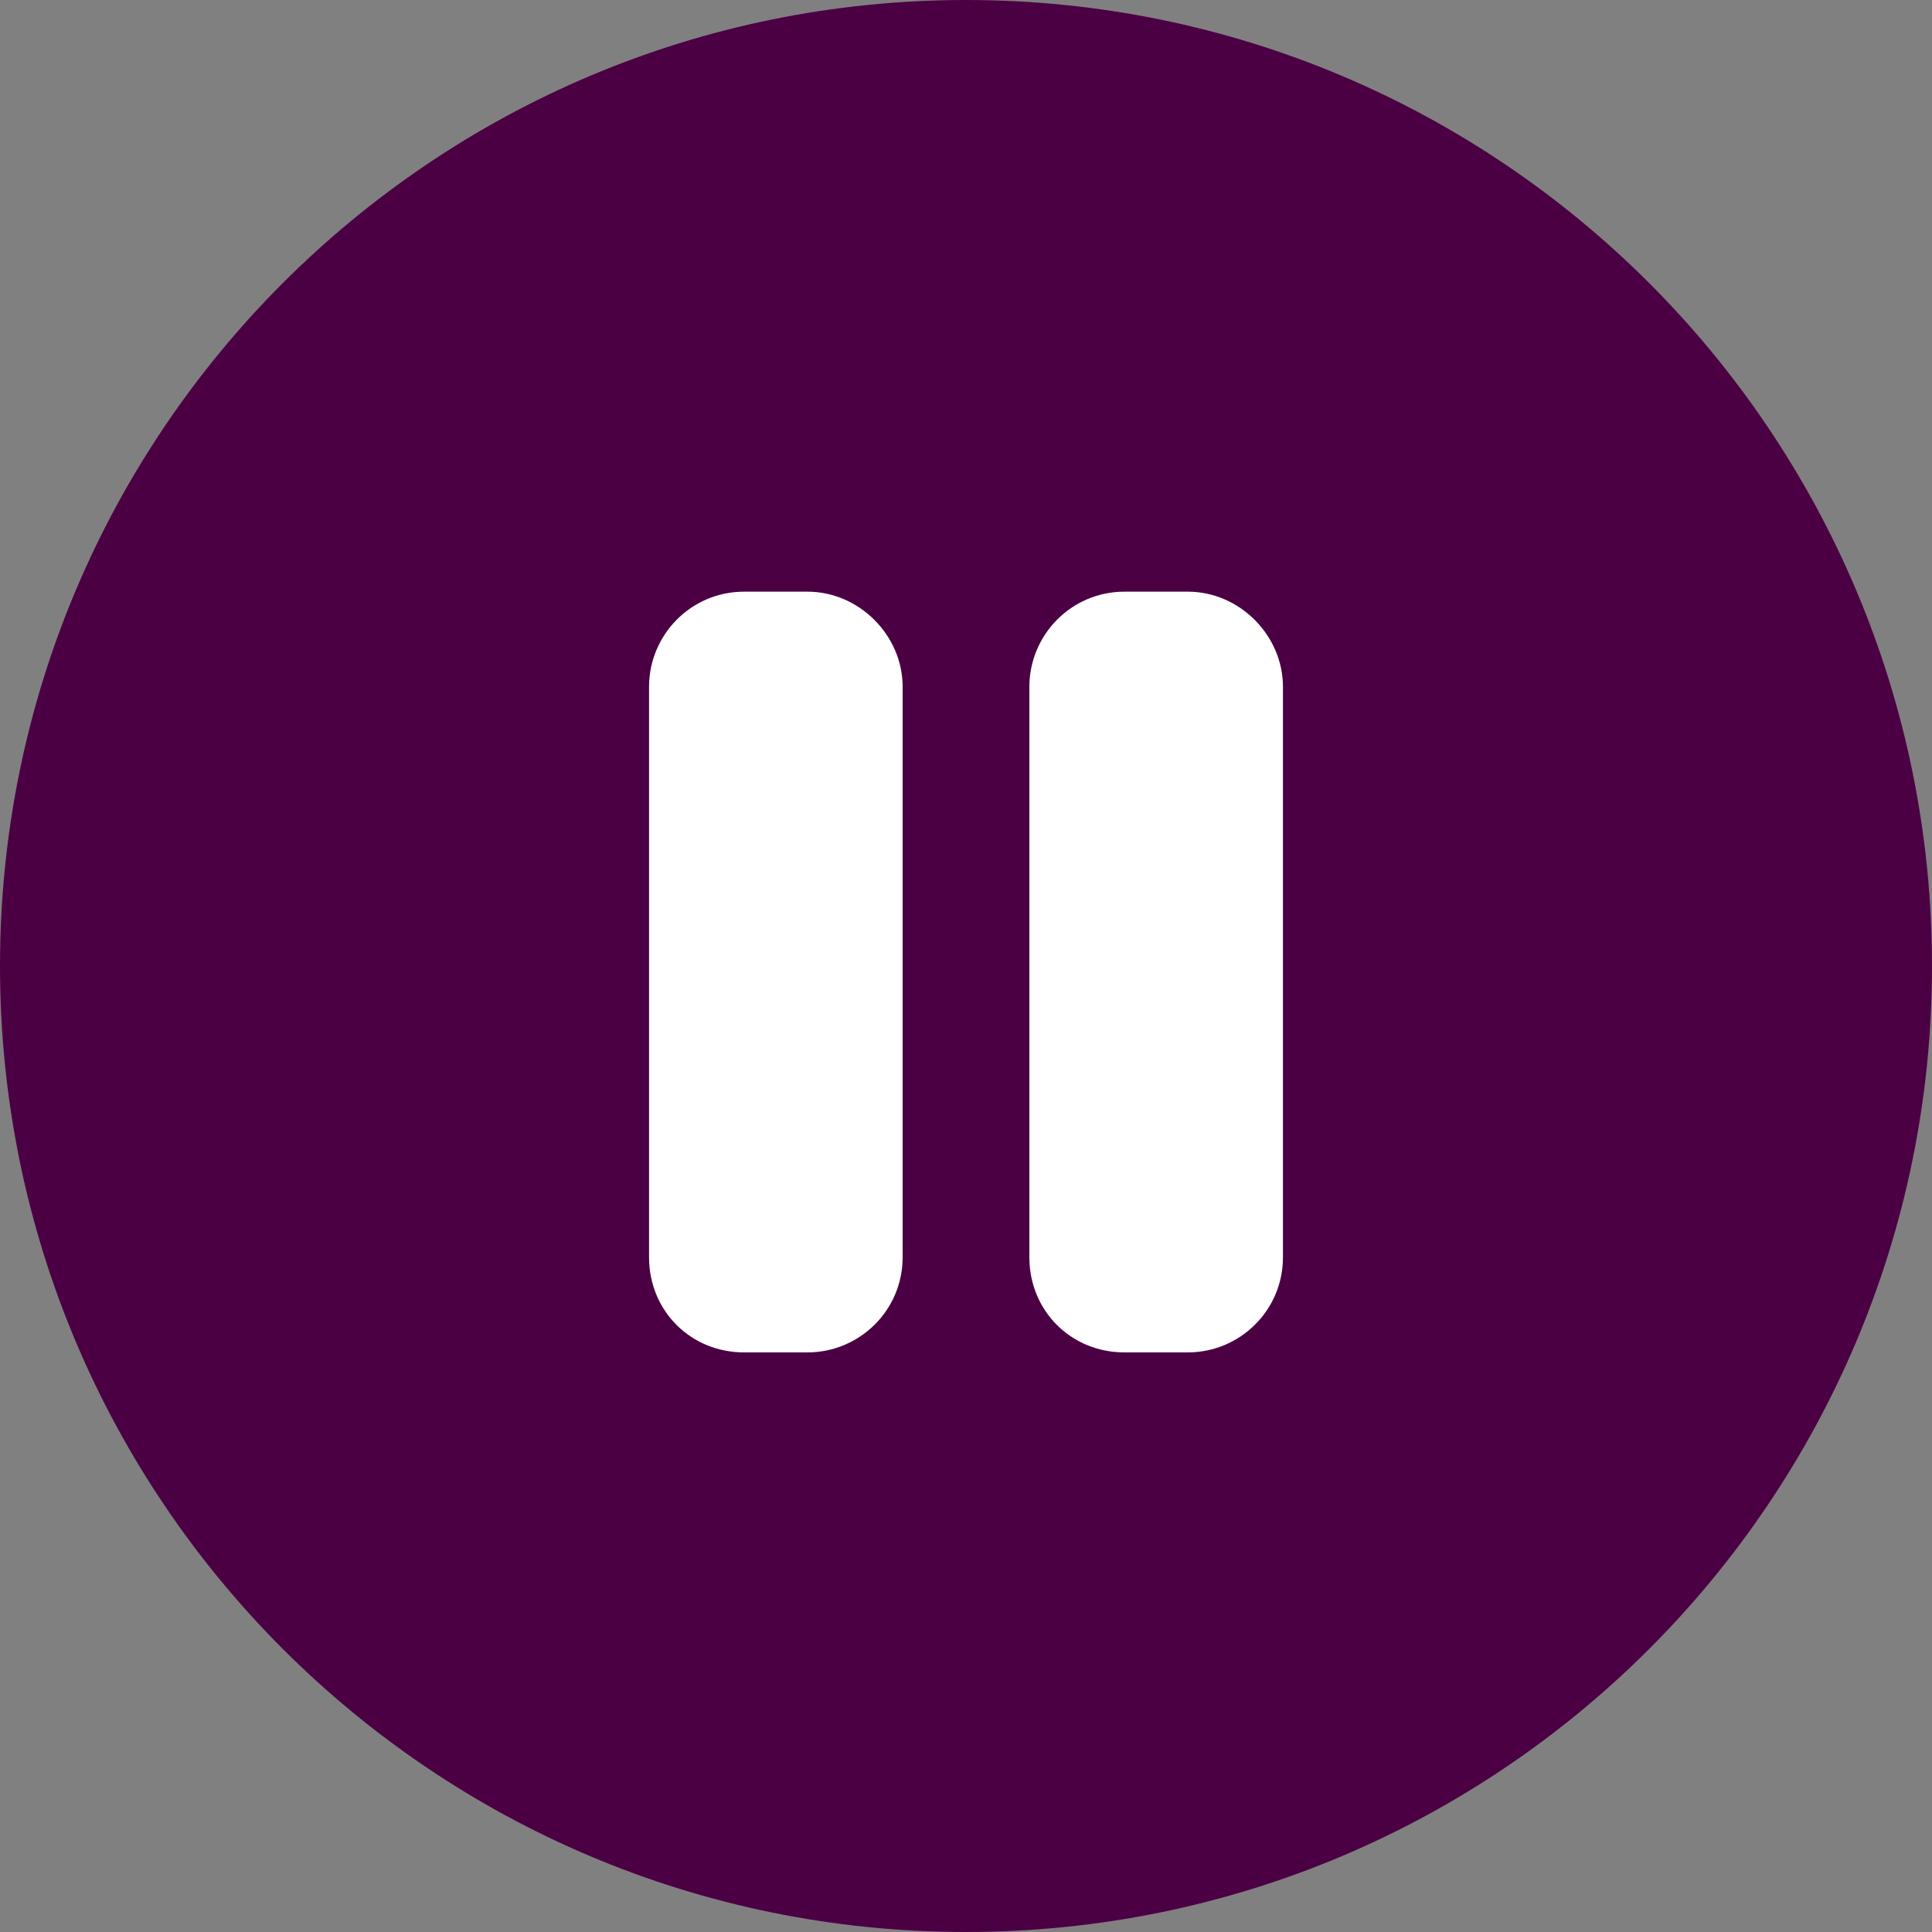 <svg width="40" height="40" viewBox="0 0 40 40" fill="none" xmlns="http://www.w3.org/2000/svg">
<rect x="0" y="0" width="40" height="40" fill="#808080" stroke="none"/>
<path d="M20 40C31.046 40 40 31.046 40 20C40 8.954 31.046 0 20 0C8.954 0 0 8.954 0 20C0 31.046 8.954 40 20 40Z" fill="#4C0044"/>
<path d="M15.406 12.25H16.719C17.785 12.25 18.688 13.152 18.688 14.219V26.031C18.688 27.139 17.785 28 16.719 28H15.406C14.299 28 13.438 27.139 13.438 26.031V14.219C13.438 13.152 14.299 12.25 15.406 12.25ZM23.281 12.25H24.594C25.66 12.25 26.562 13.152 26.562 14.219V26.031C26.562 27.139 25.66 28 24.594 28H23.281C22.174 28 21.312 27.139 21.312 26.031V14.219C21.312 13.152 22.174 12.25 23.281 12.25Z" fill="white"/>
</svg>
